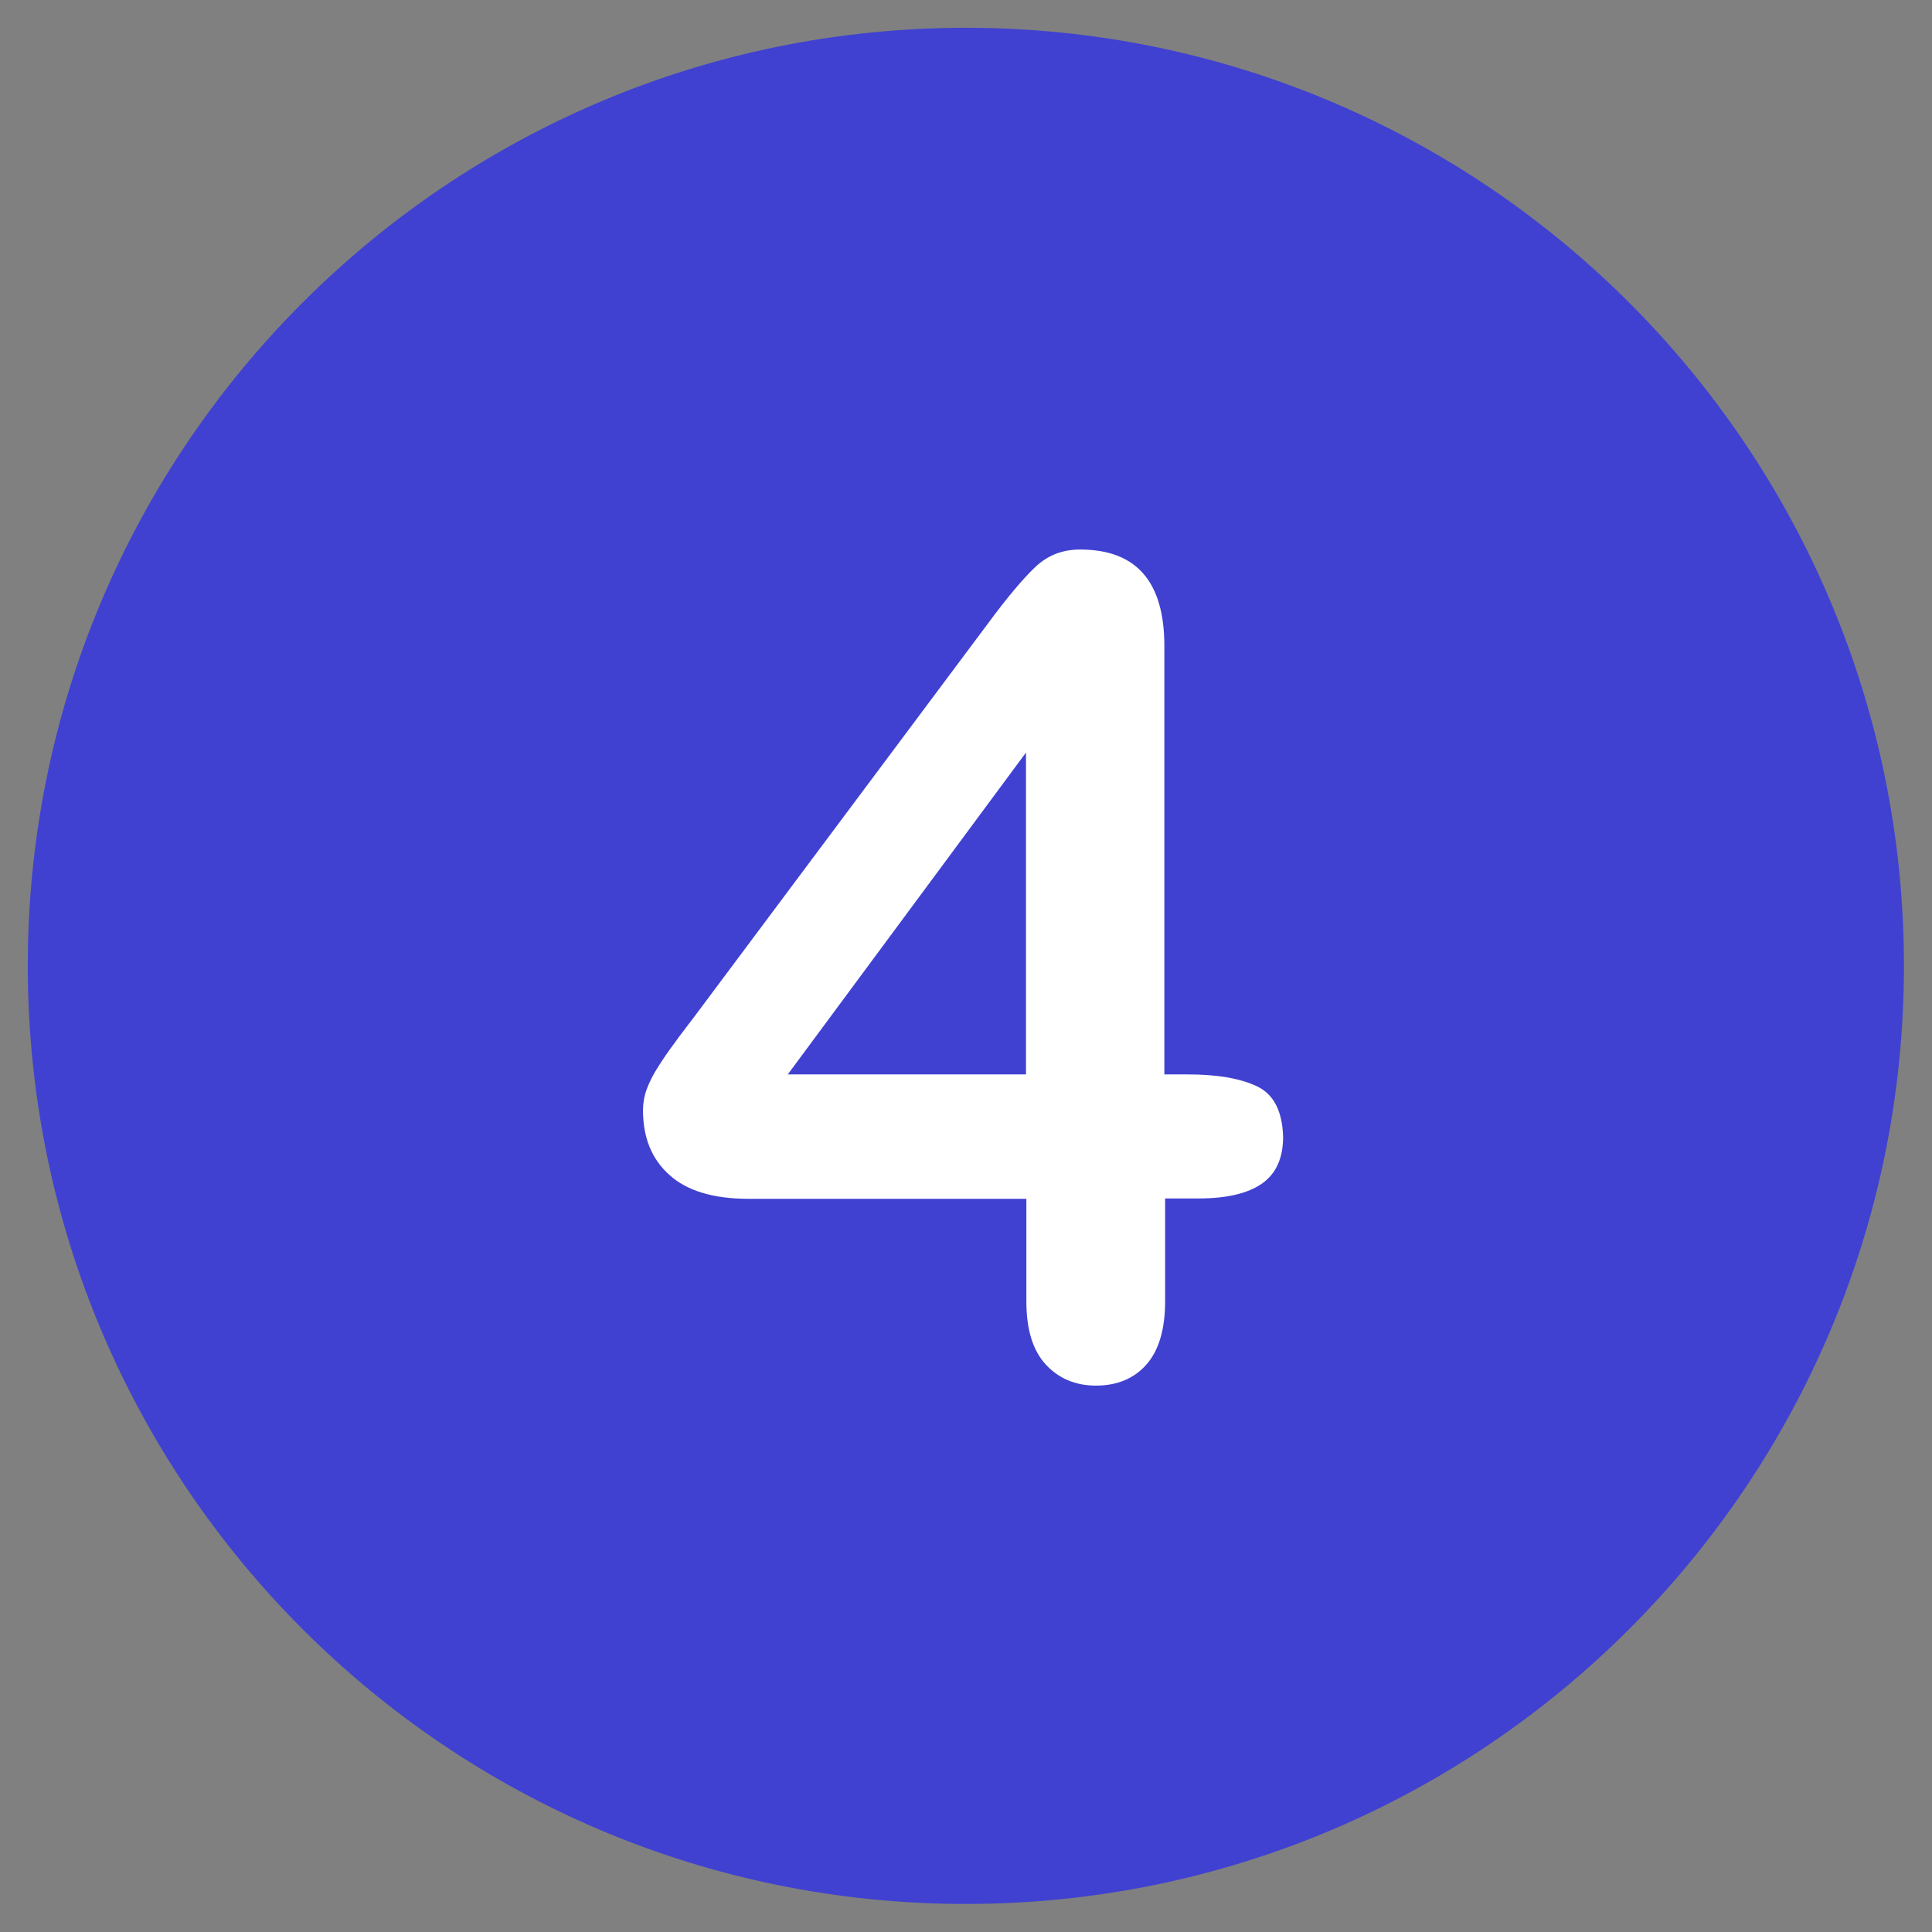 <svg xmlns="http://www.w3.org/2000/svg" xmlns:xlink="http://www.w3.org/1999/xlink" width="80" zoomAndPan="magnify" viewBox="0 0 60 60" height="80" preserveAspectRatio="xMidYMid meet" version="1.0"><rect x="0" y="0" width="60" height="60" fill="#808080" stroke="none"/><defs><clipPath id="e28cee012d"><path d="M 0.863 0.863 L 59.363 0.863 L 59.363 59.363 L 0.863 59.363 Z M 0.863 0.863 " clip-rule="nonzero"/></clipPath></defs><g clip-path="url(#e28cee012d)"><path fill="#4041d1" d="M 29.996 0.863 C 13.91 0.863 0.863 13.91 0.863 29.996 C 0.863 46.082 13.91 59.129 29.996 59.129 C 46.082 59.129 59.129 46.082 59.129 29.996 C 59.129 13.91 46.082 0.863 29.996 0.863 Z M 29.996 0.863 " fill-opacity="1" fill-rule="nonzero"/></g><path fill="#ffffff" d="M 39.023 33.73 C 38.496 33.484 37.781 33.367 36.898 33.367 L 36.16 33.367 L 36.16 20.062 C 36.16 18.066 35.293 17.066 33.543 17.066 C 33 17.066 32.543 17.242 32.156 17.605 C 31.77 17.973 31.285 18.547 30.688 19.355 L 21.574 31.559 C 21.328 31.887 21.105 32.168 20.941 32.402 C 20.766 32.637 20.602 32.871 20.449 33.117 C 20.285 33.367 20.168 33.602 20.086 33.824 C 20.004 34.047 19.969 34.27 19.969 34.48 C 19.969 35.328 20.238 35.996 20.789 36.488 C 21.328 36.98 22.152 37.23 23.242 37.23 L 31.875 37.23 L 31.875 40.422 C 31.875 41.281 32.074 41.938 32.473 42.371 C 32.871 42.805 33.391 43.031 34.035 43.031 C 34.691 43.031 35.211 42.816 35.598 42.383 C 35.984 41.949 36.184 41.293 36.184 40.41 L 36.184 37.219 L 37.23 37.219 C 38.098 37.219 38.754 37.062 39.191 36.758 C 39.625 36.453 39.848 35.973 39.848 35.305 C 39.824 34.504 39.555 33.977 39.023 33.73 M 31.863 33.367 L 24.465 33.367 L 31.863 23.371 Z M 31.863 33.367 " fill-opacity="1" fill-rule="nonzero"/></svg>